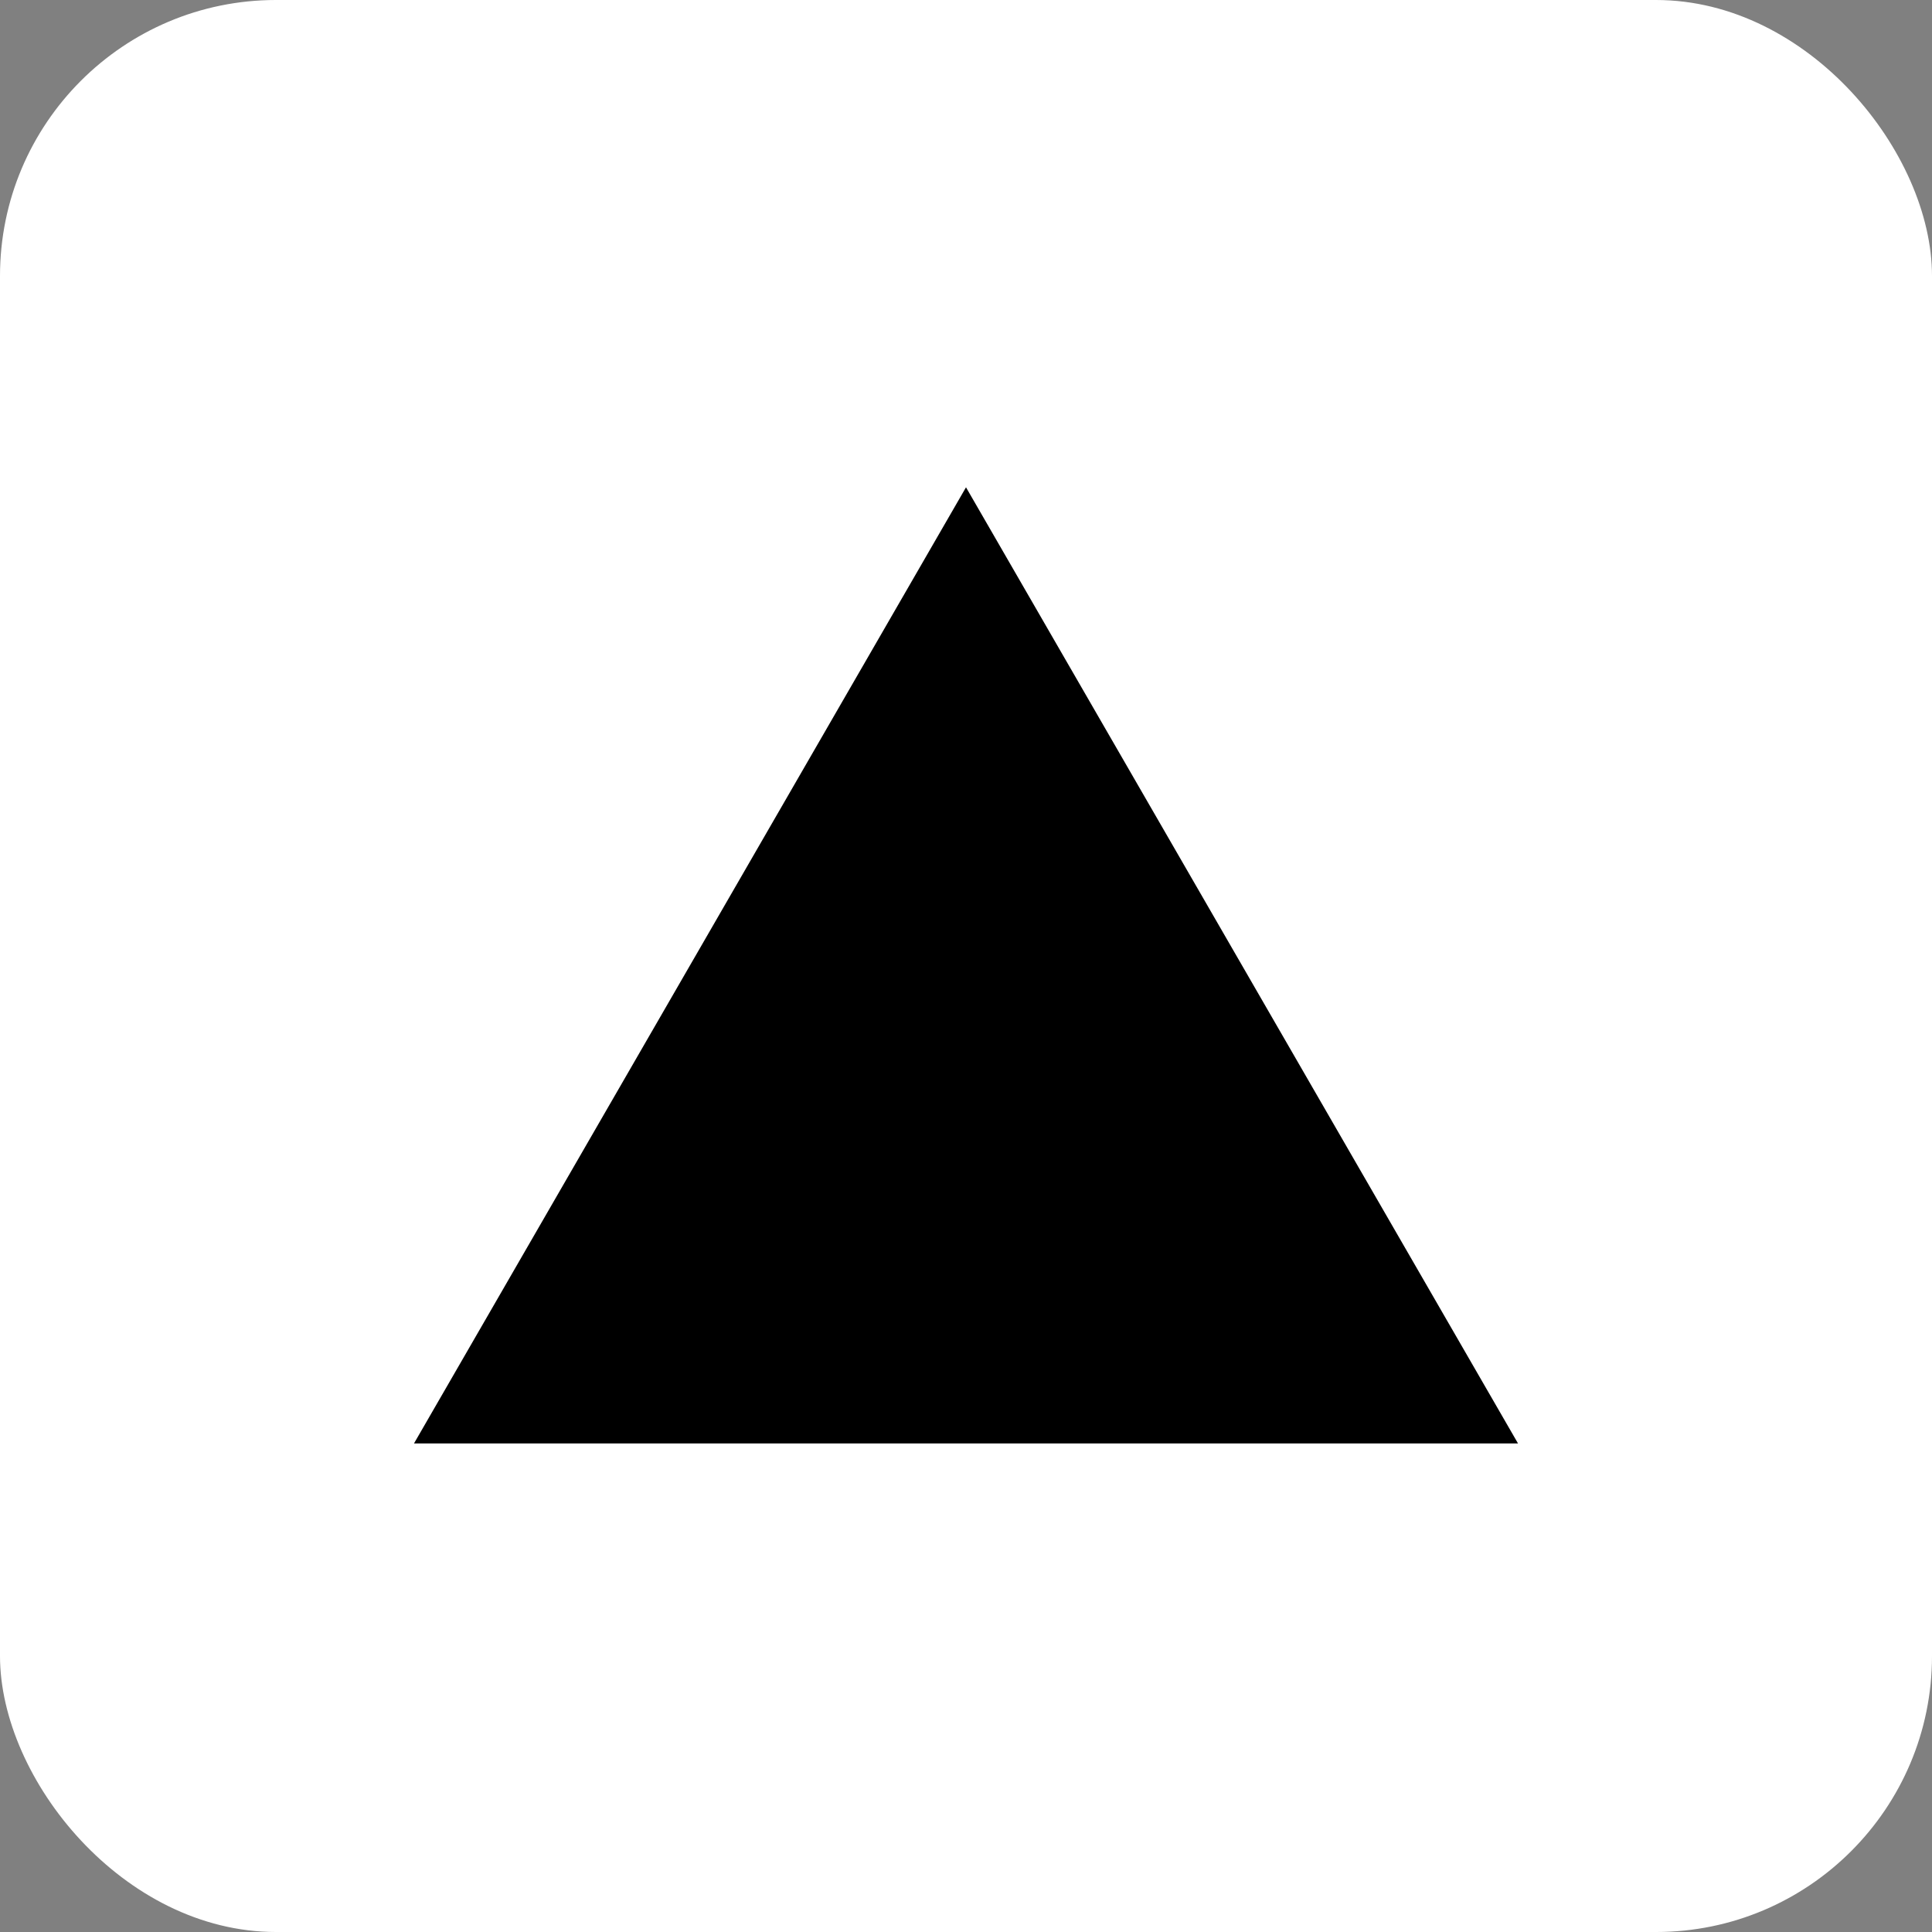 <svg width="70" height="70" viewBox="0 0 70 70" fill="none" xmlns="http://www.w3.org/2000/svg">
<rect x="0" y="0" width="70" height="70" fill="#808080" stroke="none"/>
<rect width="70" height="70" rx="10" fill="white"/>
<path d="M35 17.656L55 52.298H15L35 17.656Z" fill="black"/>
</svg>

